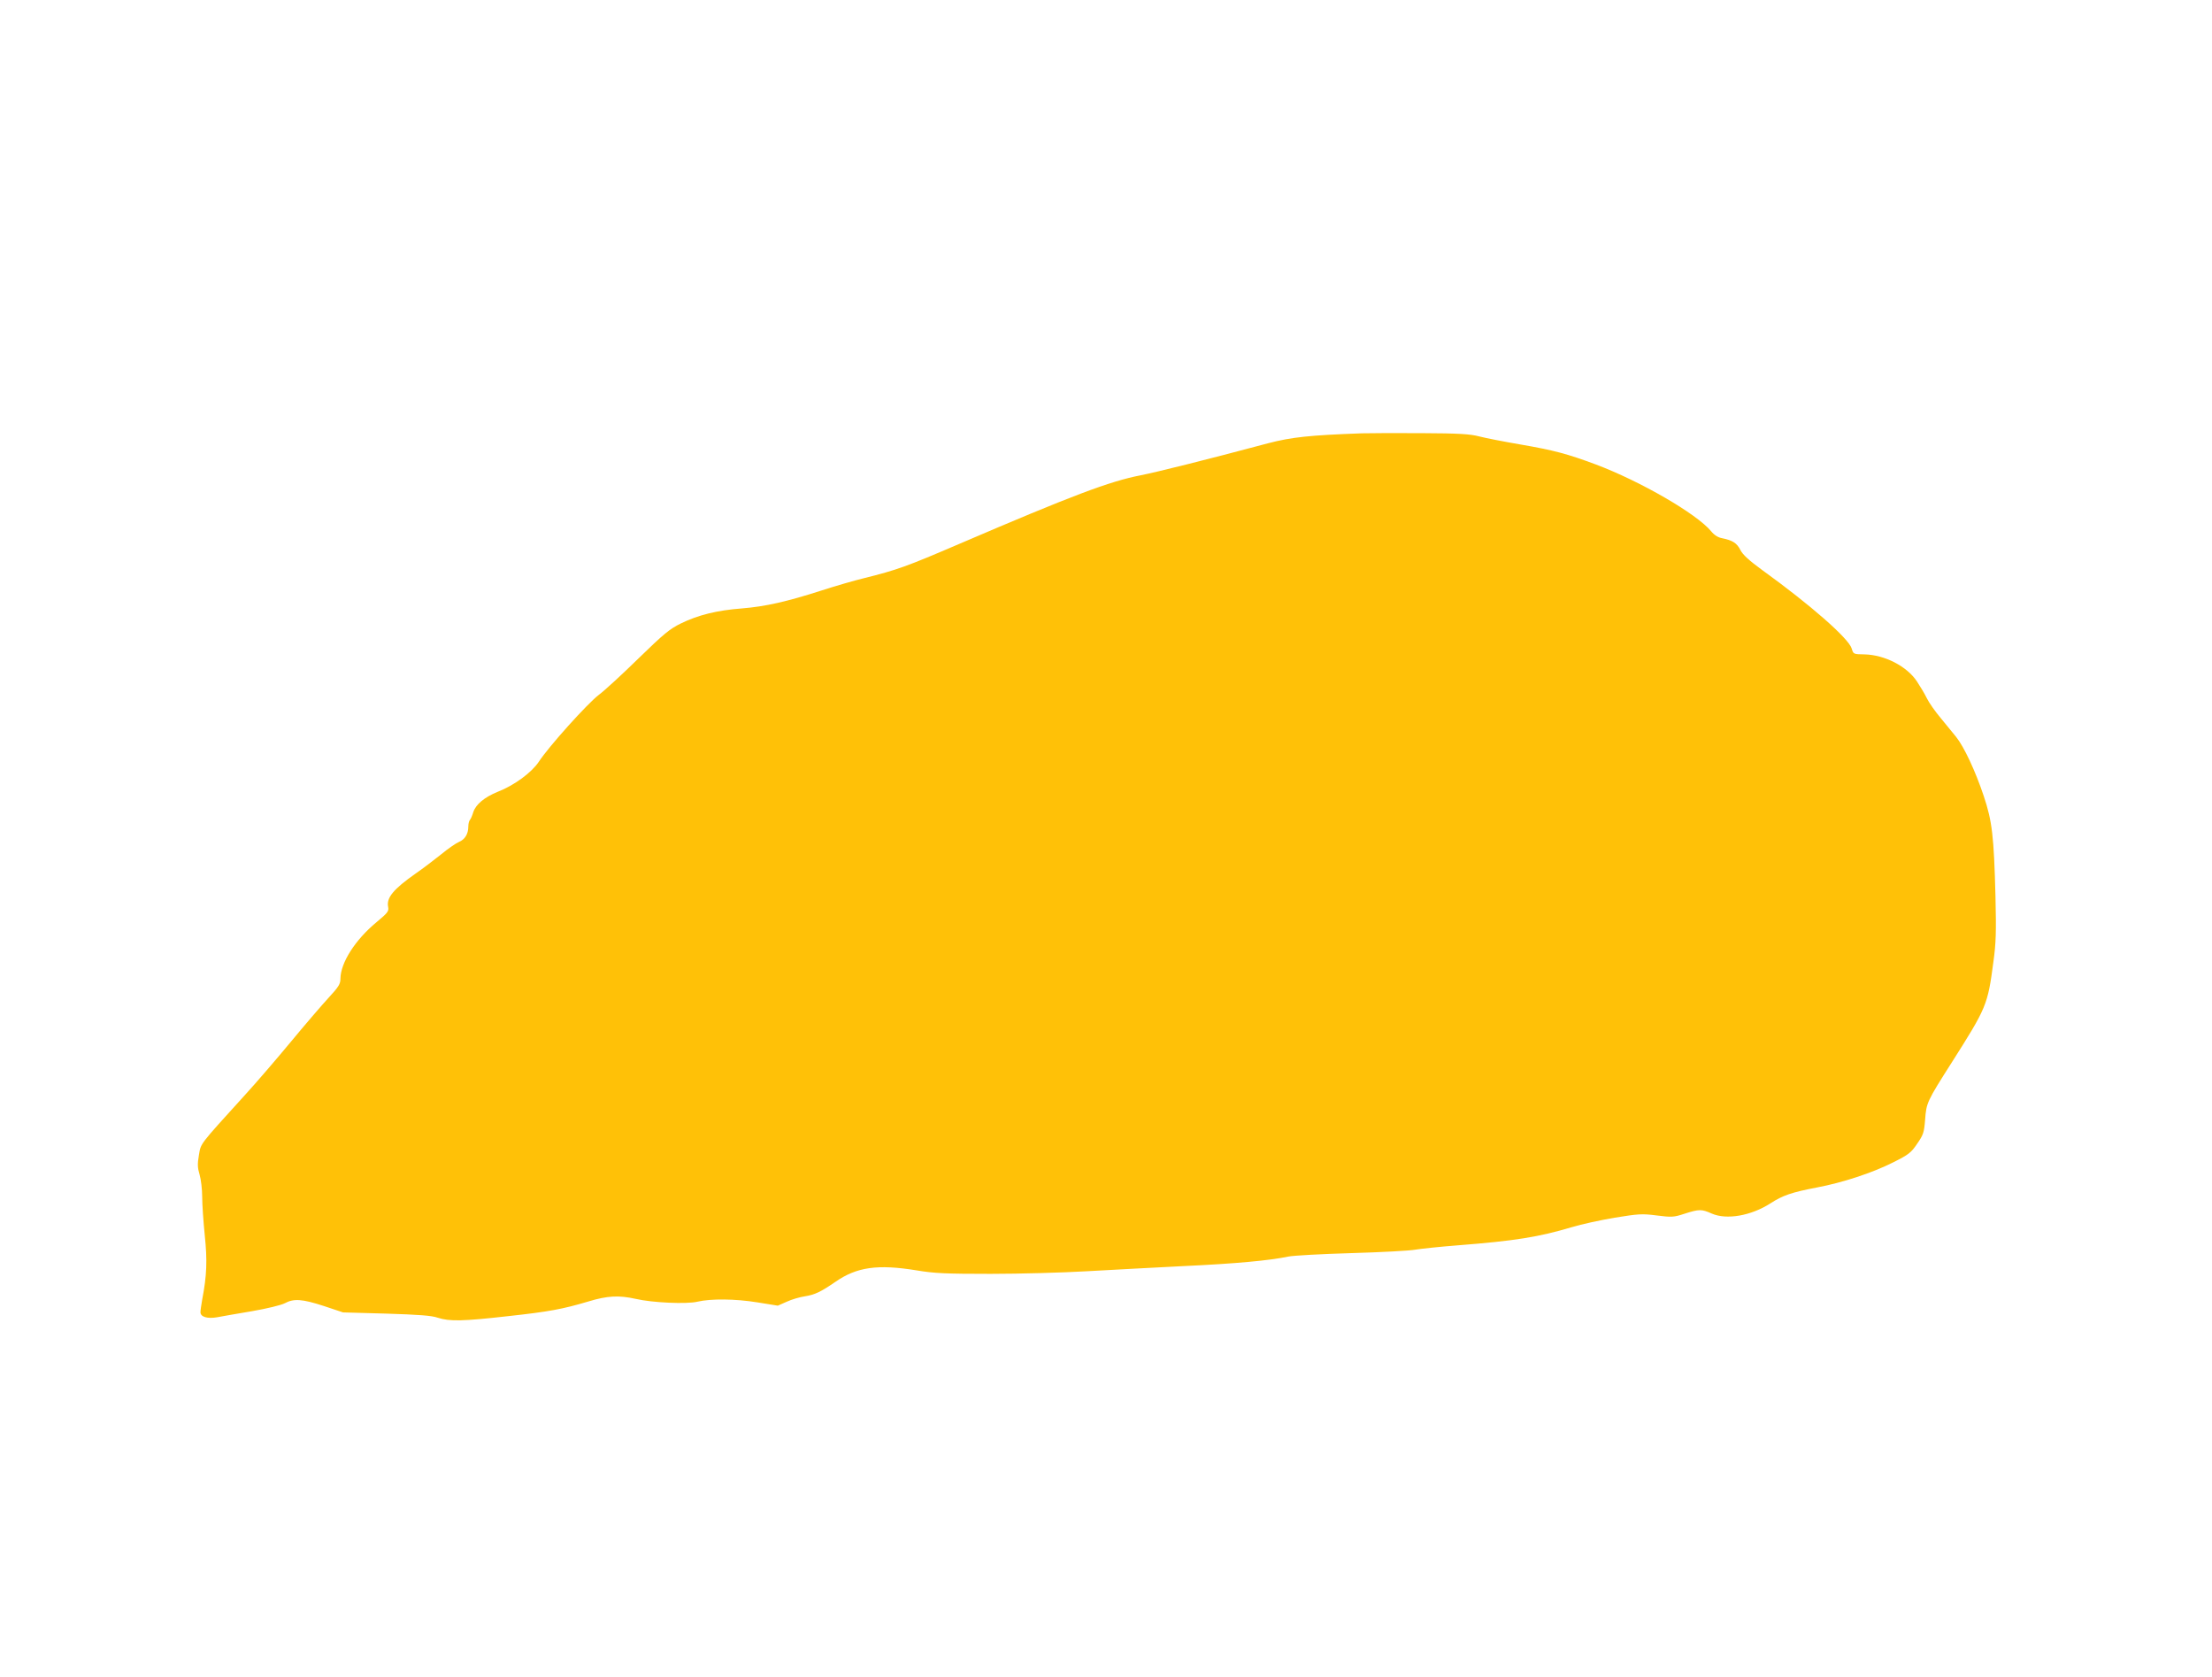 <?xml version="1.0" standalone="no"?>
<!DOCTYPE svg PUBLIC "-//W3C//DTD SVG 20010904//EN"
 "http://www.w3.org/TR/2001/REC-SVG-20010904/DTD/svg10.dtd">
<svg version="1.0" xmlns="http://www.w3.org/2000/svg"
 width="1280pt" height="970pt" viewBox="0 0 1280 970"
 preserveAspectRatio="xMidYMid meet">
<g transform="translate(0,970) scale(0.1,-0.1)"
fill="#ffc107" stroke="none">
<path d="M7880 7193 c-302 -11 -405 -22 -540 -57 -367 -98 -645 -167 -740
-186 -177 -34 -397 -117 -1045 -395 -312 -134 -363 -152 -555 -200 -58 -14
-168 -46 -245 -71 -202 -65 -326 -93 -461 -104 -145 -11 -254 -38 -354 -87
-64 -31 -100 -61 -245 -202 -93 -91 -197 -187 -231 -212 -66 -51 -287 -296
-346 -386 -41 -62 -142 -137 -238 -174 -76 -31 -126 -72 -141 -117 -6 -20 -15
-41 -20 -46 -5 -6 -9 -22 -9 -38 0 -43 -20 -75 -54 -89 -17 -7 -65 -40 -106
-74 -41 -33 -106 -82 -145 -109 -128 -90 -170 -140 -159 -193 5 -25 -2 -34
-68 -89 -123 -102 -207 -234 -208 -326 0 -31 -10 -47 -68 -110 -37 -40 -135
-154 -217 -253 -82 -99 -203 -240 -270 -313 -265 -292 -252 -275 -264 -345 -9
-52 -8 -73 4 -113 8 -27 15 -85 15 -129 0 -44 7 -144 15 -223 15 -144 12 -231
-15 -371 -5 -30 -10 -62 -10 -73 0 -27 40 -39 97 -29 26 5 117 21 201 35 87
15 169 35 190 46 52 28 100 25 226 -16 l111 -37 250 -7 c188 -6 262 -11 299
-24 67 -22 147 -20 403 9 240 26 319 41 467 85 112 34 177 37 276 15 94 -22
295 -31 356 -16 77 18 218 17 347 -4 l118 -19 52 23 c28 13 76 27 104 31 58 9
93 26 176 83 125 87 245 104 472 67 101 -17 168 -20 427 -20 168 0 418 7 555
15 136 8 390 21 563 30 300 14 495 32 605 55 28 6 192 15 365 20 173 5 340 14
370 20 30 5 141 17 245 25 333 26 468 48 660 105 55 17 167 41 249 55 136 22
157 24 242 13 87 -11 98 -11 162 10 85 27 98 27 157 1 86 -38 228 -13 340 59
71 46 123 64 270 92 148 28 319 84 440 145 90 45 104 56 139 108 36 52 40 65
46 140 7 96 10 104 154 330 202 318 208 332 241 582 15 108 17 172 12 380 -9
347 -19 434 -68 580 -48 144 -114 285 -160 342 -19 23 -59 72 -90 110 -31 37
-67 88 -79 113 -12 25 -38 68 -57 97 -58 88 -186 154 -303 157 -65 1 -65 1
-75 34 -17 58 -238 252 -518 454 -75 55 -112 88 -126 116 -20 40 -46 56 -105
68 -24 4 -46 18 -64 40 -83 101 -410 290 -668 387 -164 61 -241 82 -439 116
-94 16 -200 37 -235 46 -53 14 -116 18 -335 19 -148 1 -304 0 -345 -1z"/>
</g>
</svg>
